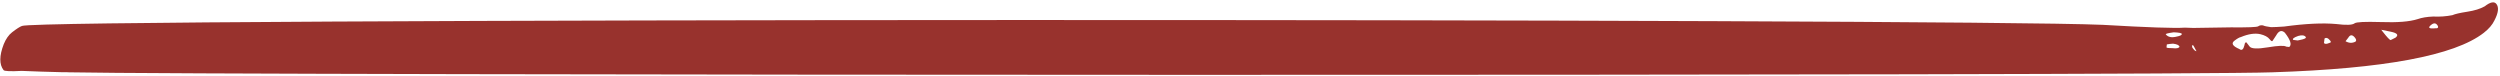 <?xml version="1.0" encoding="UTF-8"?> <svg xmlns="http://www.w3.org/2000/svg" width="1050" height="32" viewBox="0 0 1050 32" fill="none"><path d="M1048.5 1.681C1049.6 3.102 1049.32 5.414 1047.64 8.616C1046.78 10.427 1045.28 12.157 1043.16 13.808C1030.89 23.345 1001.3 28.865 954.389 30.368C912.81 31.908 91.255 31.685 28.908 30.369C28.488 30.316 27.53 30.301 26.034 30.324C19.865 30.179 14.234 29.997 9.141 29.775C4.416 30.028 1.87 29.918 1.501 29.444C-0.339 27.075 -0.318 23.45 1.566 18.567C2.482 16.335 3.648 14.67 5.064 13.569C6.953 12.102 8.343 11.212 9.235 10.898C15.4 7.627 819.799 7.695 883.25 10.432C901.89 11.522 913.362 11.915 917.666 11.609C918.087 11.662 919.255 11.704 921.171 11.735C922.667 11.711 924.912 11.677 927.904 11.631C930.897 11.585 933.889 11.538 936.882 11.492C944.127 11.56 947.986 11.411 948.458 11.044C948.93 10.677 949.586 10.547 950.426 10.654C951.03 10.944 952.172 11.196 953.853 11.41C955.349 11.387 957.173 11.299 959.326 11.146C968.223 9.93 975.52 9.578 981.217 10.089C985.418 10.624 987.99 10.524 988.935 9.791C989.643 9.24 993.291 9.064 999.88 9.262C1006.89 9.514 1012.06 9.104 1015.39 8.034C1017.18 7.408 1019.36 7.044 1021.93 6.945C1024.68 7.082 1027.37 6.891 1030 6.371C1031.13 5.874 1033.21 5.393 1036.26 4.926C1039.3 4.46 1041.74 3.703 1043.58 2.656C1045.94 0.822 1047.58 0.497 1048.5 1.681ZM912.44 20.228C914.121 20.442 915.105 20.247 915.393 19.643C915.261 18.986 914.355 18.551 912.674 18.337C911.598 18.414 910.732 18.517 910.076 18.647L909.92 19.908C910.104 20.145 910.944 20.252 912.44 20.228ZM909.637 14.429C910.558 15.613 912.12 15.919 914.324 15.346C915.636 15.086 916.319 14.745 916.37 14.325C916.422 13.905 915.28 13.653 912.944 13.569C910.555 13.906 909.453 14.192 909.637 14.429ZM921.34 20.72C921.708 21.194 922.102 21.458 922.522 21.511L921.22 19.104L920.59 19.024L920.788 20.01C920.972 20.247 921.156 20.483 921.34 20.72ZM955.983 14.883L954.411 17.244C954.175 17.427 953.781 17.164 953.229 16.453C952.493 15.506 951.193 14.807 949.328 14.356C947.044 13.852 944.327 14.254 941.179 15.561C940.523 15.691 939.605 16.214 938.425 17.131C937.008 18.232 937.719 19.389 940.555 20.604C941.528 21.368 942.236 20.818 942.68 18.953C942.783 18.113 943.045 17.719 943.466 17.773C943.65 18.009 944.11 18.601 944.846 19.549C945.582 20.496 948.129 20.607 952.485 19.881C956.842 19.154 959.414 19.055 960.203 19.582L961.463 19.742C962.643 18.825 962.037 16.827 959.644 13.748C958.304 12.51 957.083 12.888 955.983 14.883ZM965.987 16.796C967.956 16.406 968.756 15.974 968.388 15.501C967.835 14.79 966.785 14.656 965.237 15.1C963.453 15.726 962.745 16.277 963.113 16.75L965.003 16.991L965.987 16.796ZM976.303 16.188L976.069 18.079C976.437 18.552 977.185 18.541 978.314 18.044C978.97 17.914 979.114 17.612 978.746 17.139C977.825 15.954 977.011 15.637 976.303 16.188ZM986.265 15.854L985.125 17.31C986.517 18.127 987.895 18.196 989.259 17.516C989.731 17.149 989.691 16.61 989.139 15.9C988.035 14.479 987.077 14.463 986.265 15.854ZM1004.18 13.331L1000.12 12.494L1000.67 13.205C1002.51 15.573 1003.64 16.785 1004.06 16.838L1006.11 15.818C1007.53 14.717 1006.88 13.888 1004.18 13.331ZM1021.18 10.372C1019.53 11.656 1020.11 12.156 1022.92 11.873C1023.76 11.98 1024.11 11.705 1023.98 11.048C1023.3 9.68 1022.36 9.455 1021.18 10.372Z" fill="#98322D"></path></svg> 